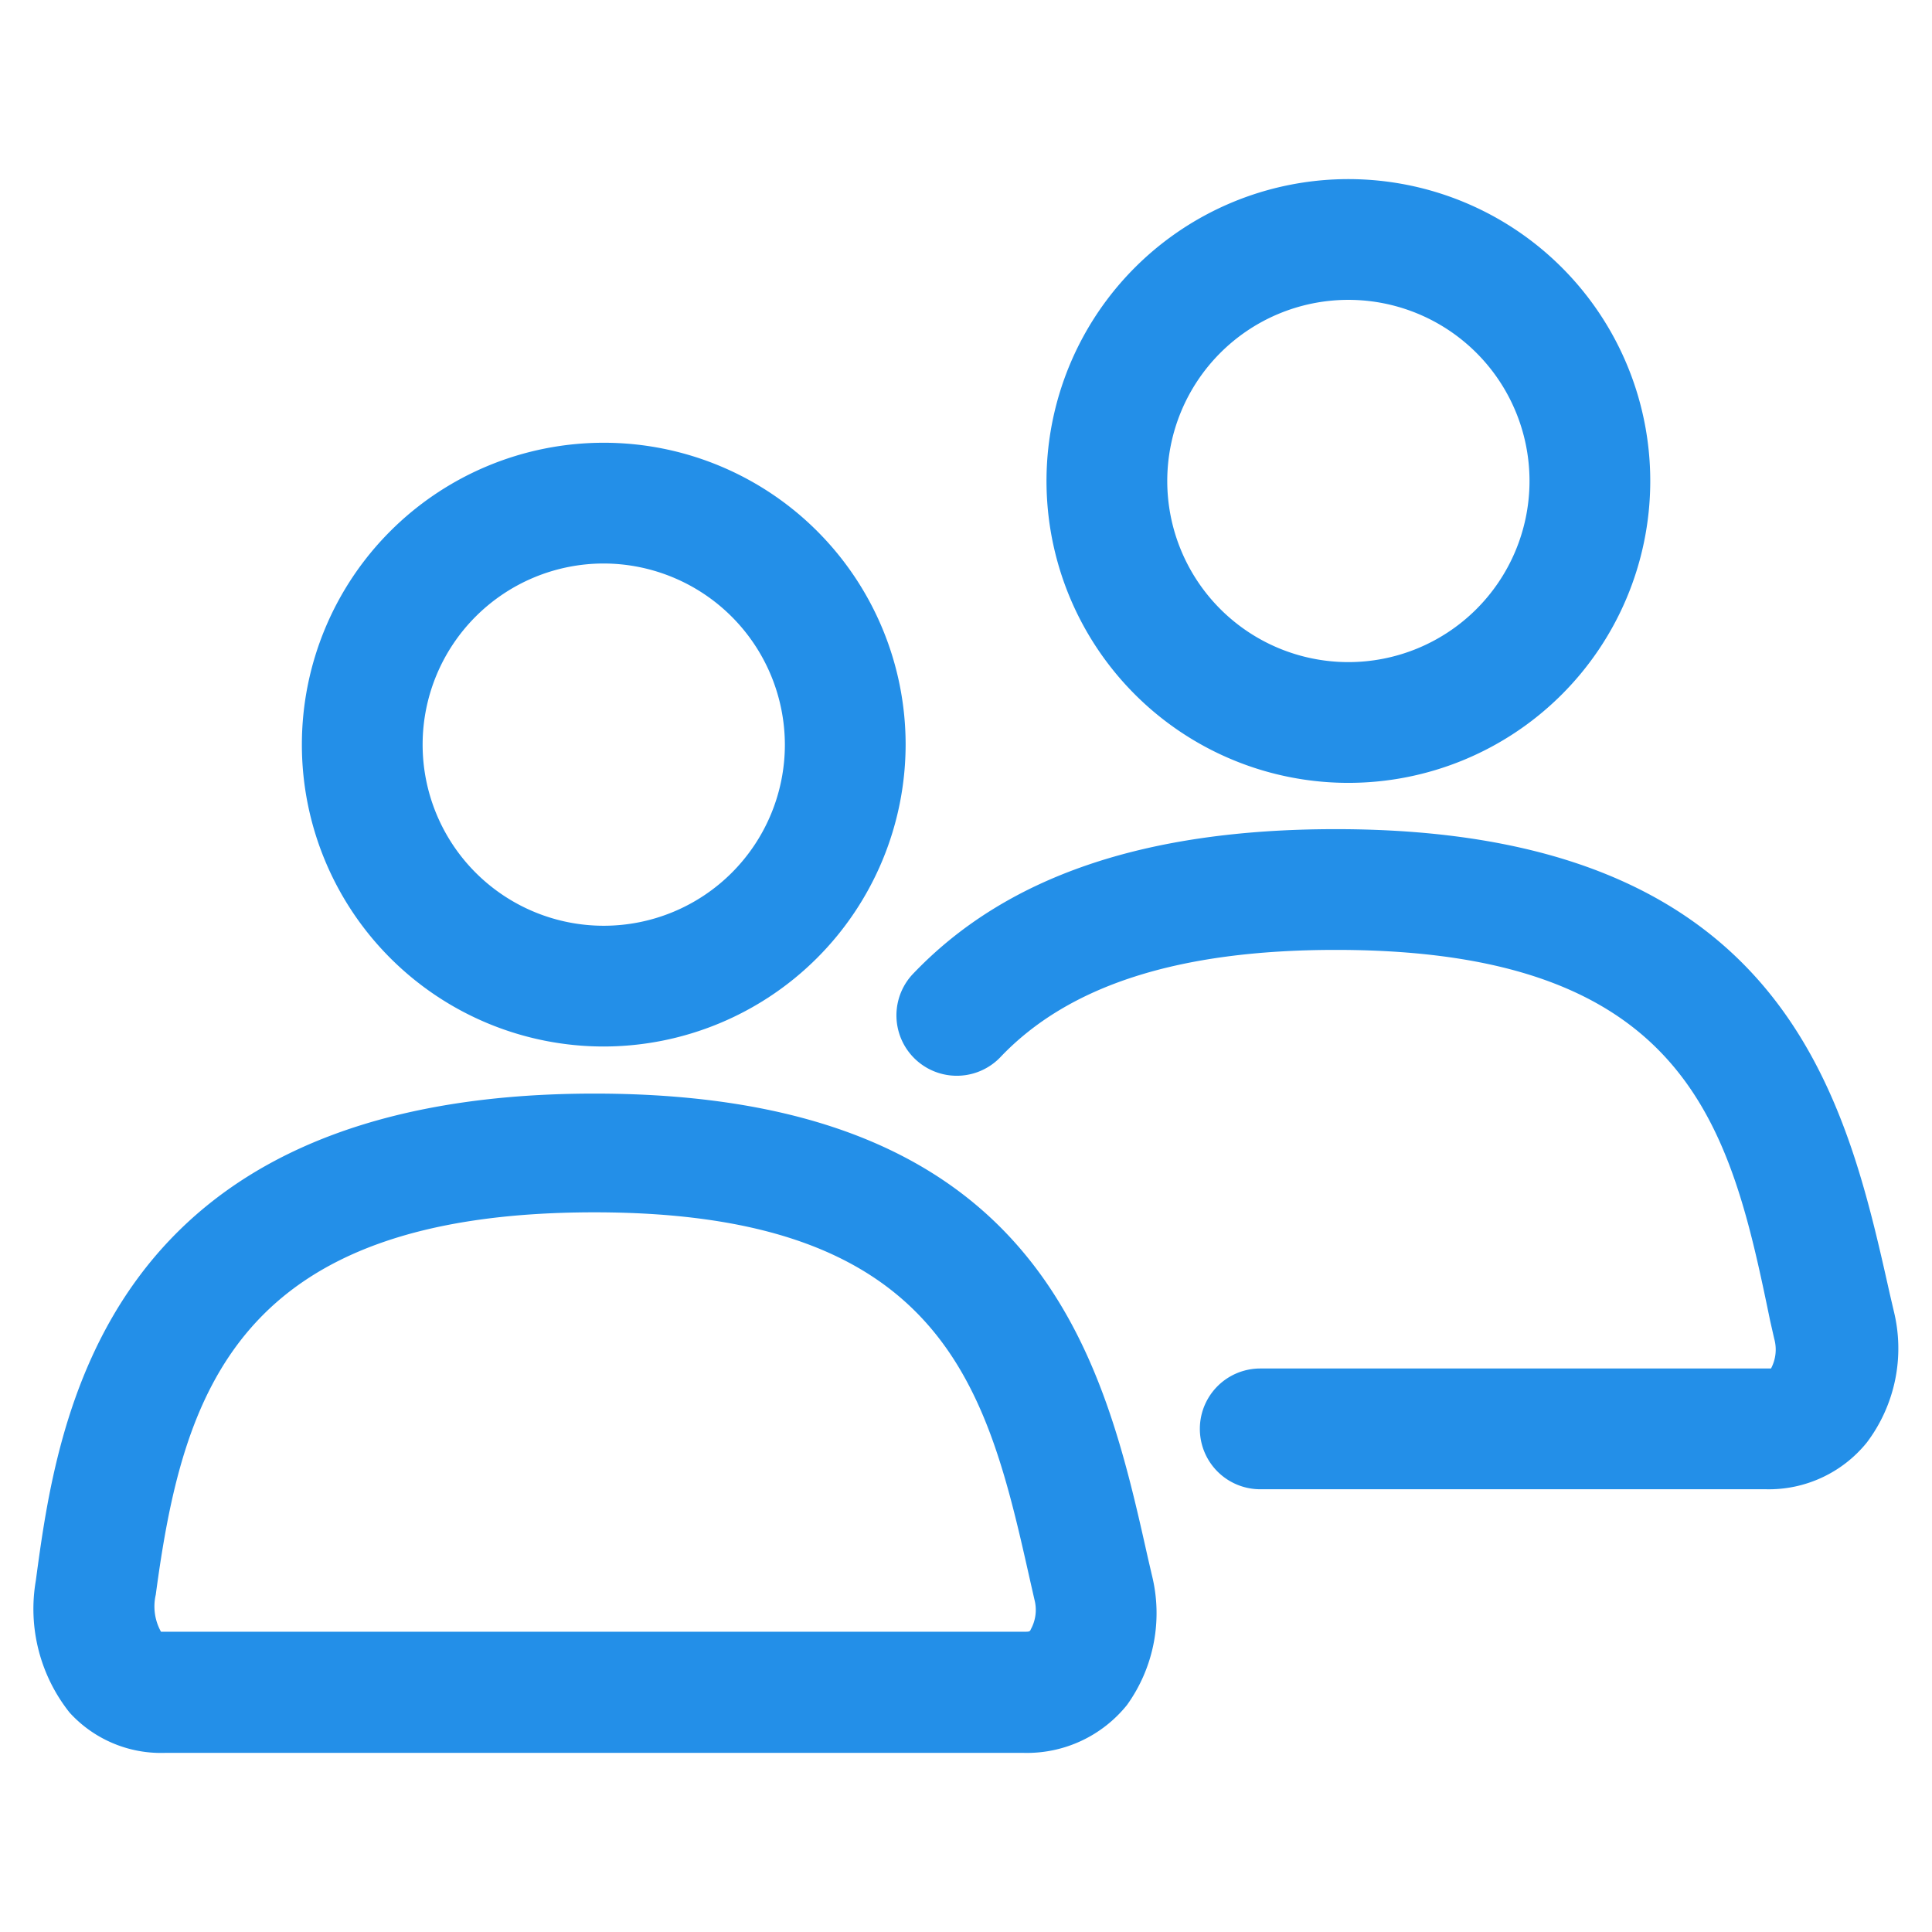 <svg id="icon" xmlns="http://www.w3.org/2000/svg" viewBox="0 0 48 48" fill="#238FE8"><path d="M15,26a7.5,7.5,0,1,1,7.5-7.5A7.51,7.51,0,0,1,15,26Zm0-12a4.5,4.5,0,1,0,4.5,4.5A4.51,4.51,0,0,0,15,14Z"/><path d="M25.44,43.55H4.09a3.07,3.07,0,0,1-2.36-1,4.14,4.14,0,0,1-.84-3.28c.53-3.93,1.62-12.1,13.88-12.1,11.17,0,12.66,6.67,13.75,11.54l.1.43A3.91,3.91,0,0,1,28,42.36,3.19,3.19,0,0,1,25.44,43.55ZM14.77,30.12c-8.9,0-10.23,4.49-10.9,9.5a1.29,1.29,0,0,0,.13.92H25.44c.12,0,.15,0,.17-.06a1,1,0,0,0,.09-.74l-.1-.44C24.54,34.58,23.54,30.12,14.77,30.12Z"/><path d="M33.47,19.45A7.5,7.5,0,1,1,41,12,7.5,7.5,0,0,1,33.47,19.45Zm0-12A4.5,4.5,0,1,0,38,12,4.5,4.5,0,0,0,33.47,7.45Z"/><path d="M43.87,37H31.31a1.5,1.5,0,0,1,0-3H43.87C44,34,44,34,44,34a1,1,0,0,0,.08-.74l-.1-.44C43,28.07,42,23.6,33.19,23.6c-3.91,0-6.65.88-8.35,2.68a1.5,1.5,0,0,1-2.18-2.06c2.3-2.43,5.75-3.62,10.53-3.62,11.18,0,12.67,6.67,13.76,11.54l.1.43a3.88,3.88,0,0,1-.67,3.27A3.13,3.13,0,0,1,43.87,37Z"/></svg>